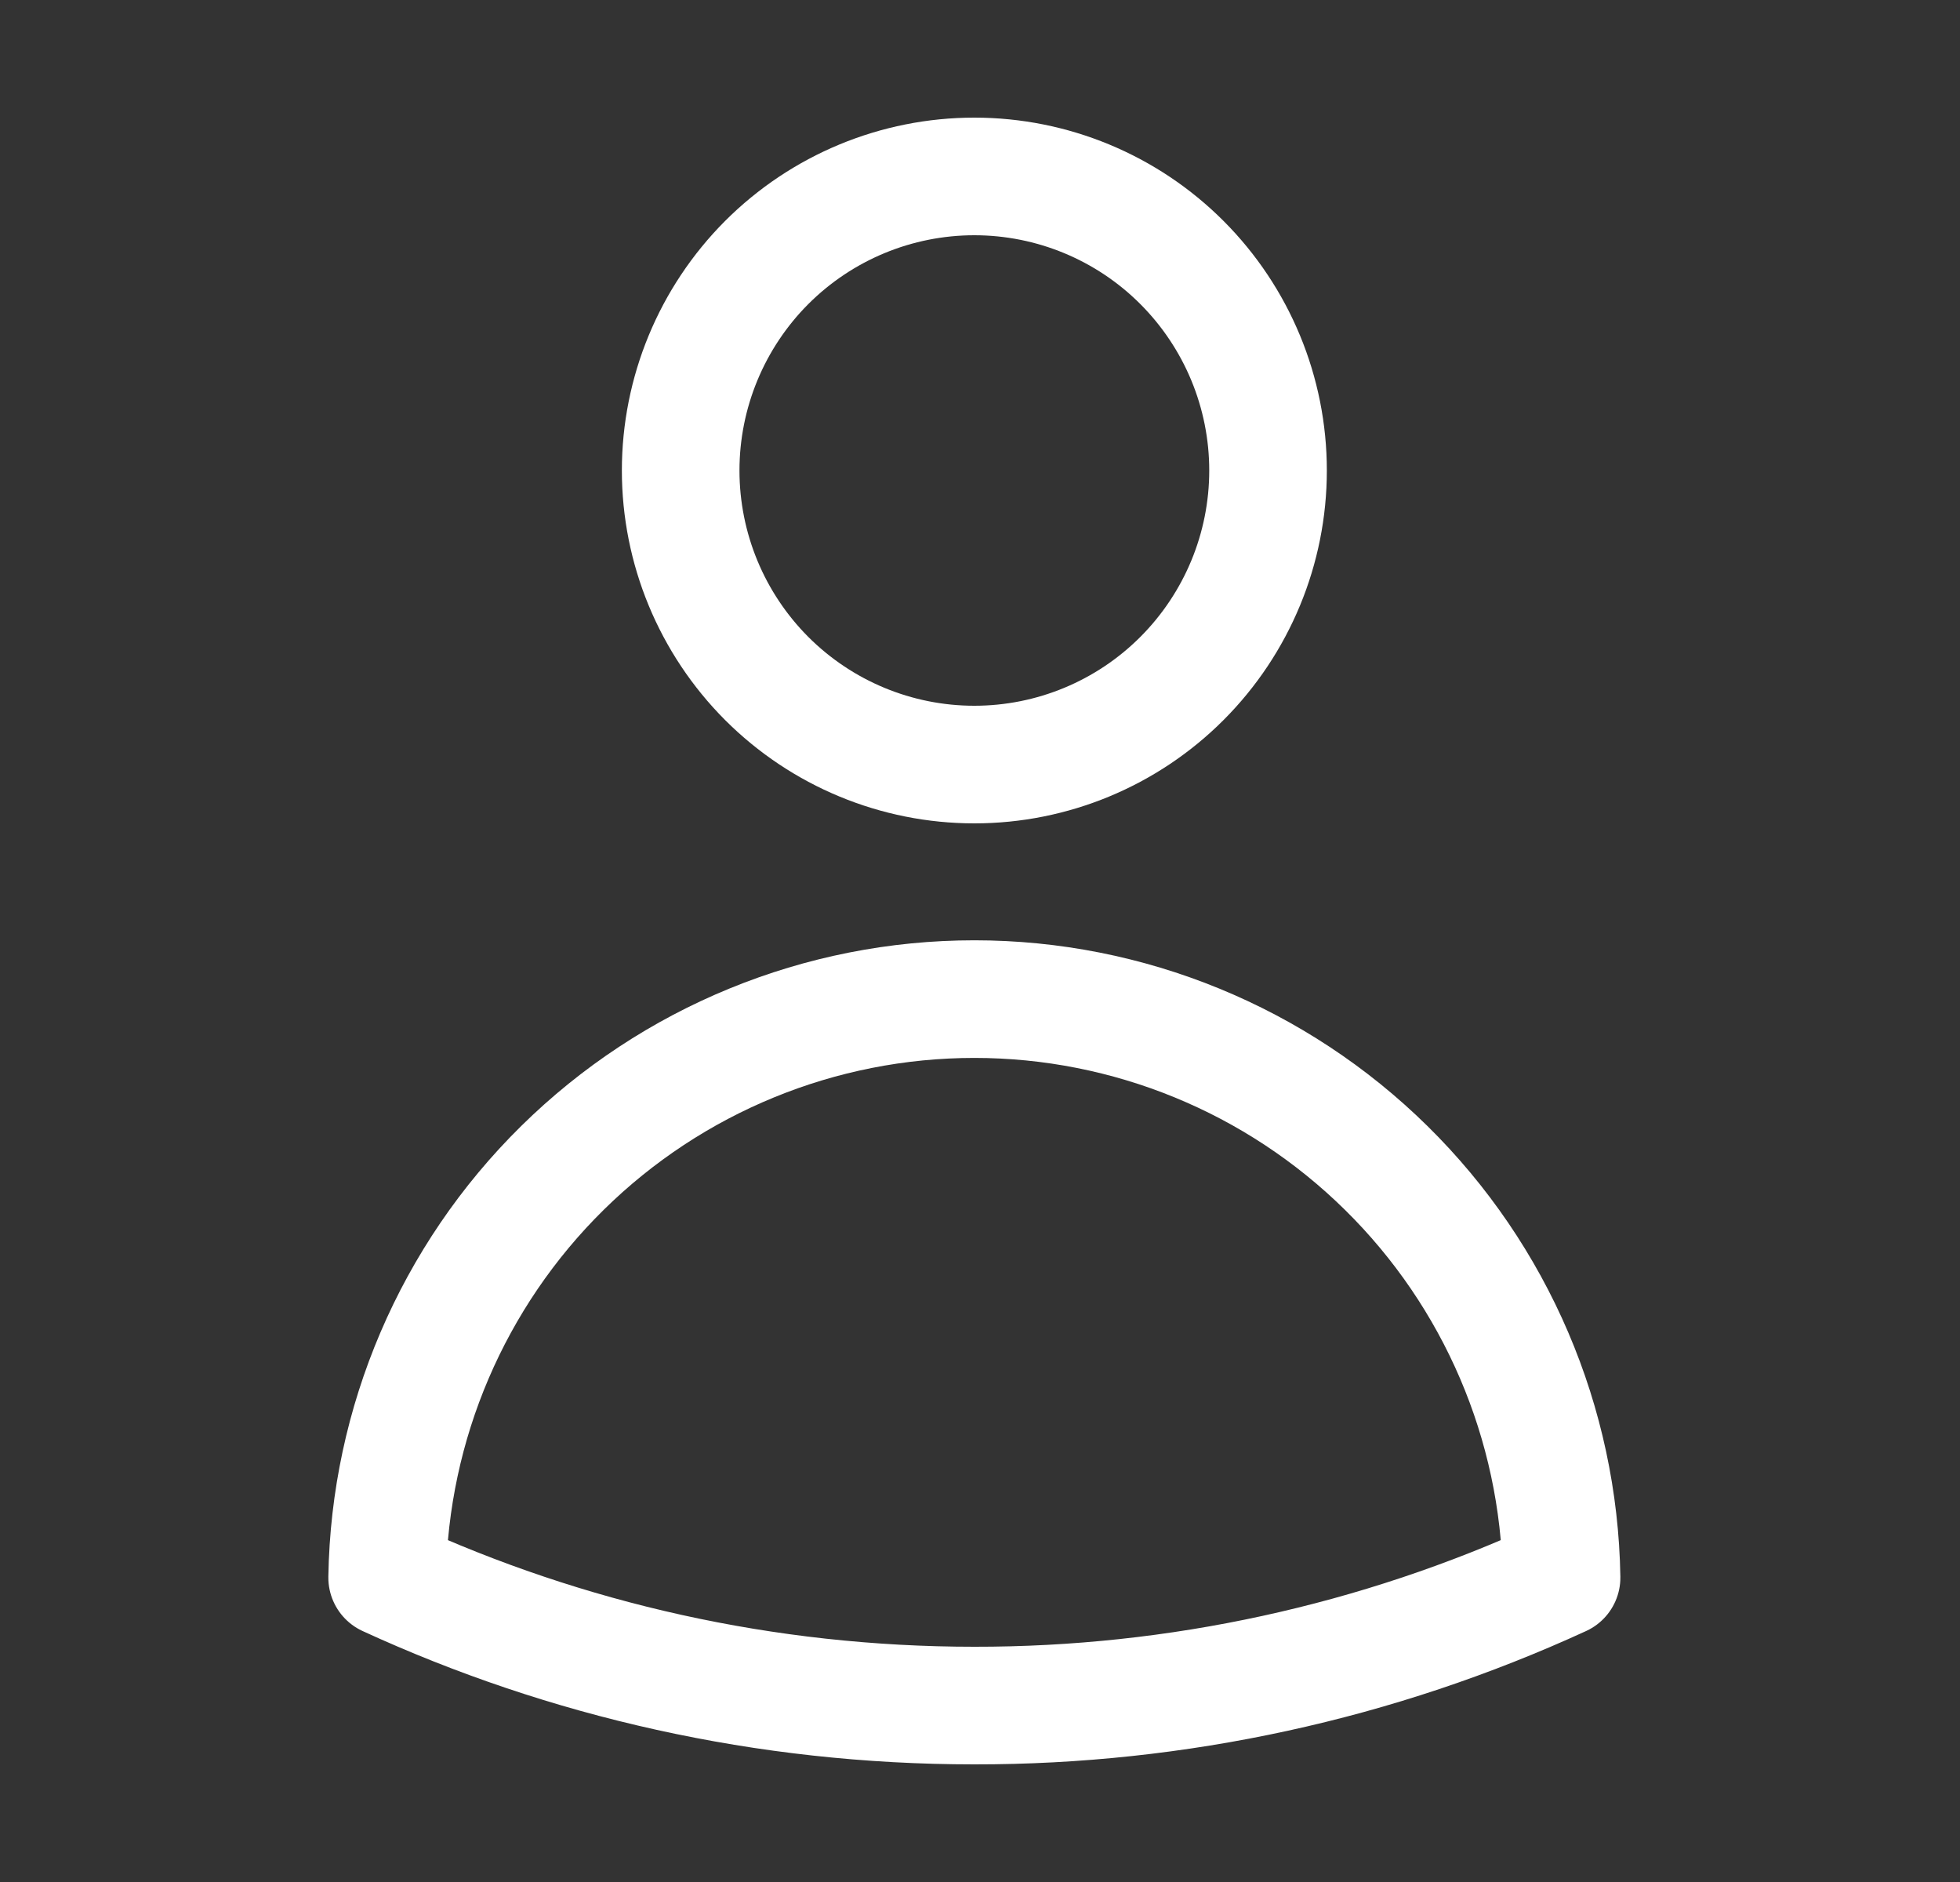 <svg width="25" height="24" viewBox="0 0 25 24" fill="none" xmlns="http://www.w3.org/2000/svg">
<rect x="0" y="0" width="25" height="24" fill="#333333" stroke="none"/>
<path d="M16.174 6C16.174 6.995 15.779 7.948 15.076 8.652C14.374 9.355 13.421 9.75 12.428 9.75C11.434 9.75 10.482 9.355 9.779 8.652C9.077 7.948 8.682 6.995 8.682 6C8.682 5.005 9.077 4.052 9.779 3.348C10.482 2.645 11.434 2.25 12.428 2.25C13.421 2.25 14.374 2.645 15.076 3.348C15.779 4.052 16.174 5.005 16.174 6ZM4.938 20.118C4.97 18.15 5.773 16.274 7.174 14.894C8.575 13.514 10.462 12.741 12.428 12.741C14.393 12.741 16.28 13.514 17.681 14.894C19.083 16.274 19.886 18.15 19.918 20.118C17.568 21.197 15.013 21.753 12.428 21.75C9.755 21.75 7.218 21.166 4.938 20.118Z" stroke="white" stroke-width="1.5" stroke-linecap="round" stroke-linejoin="round"/>
</svg>
